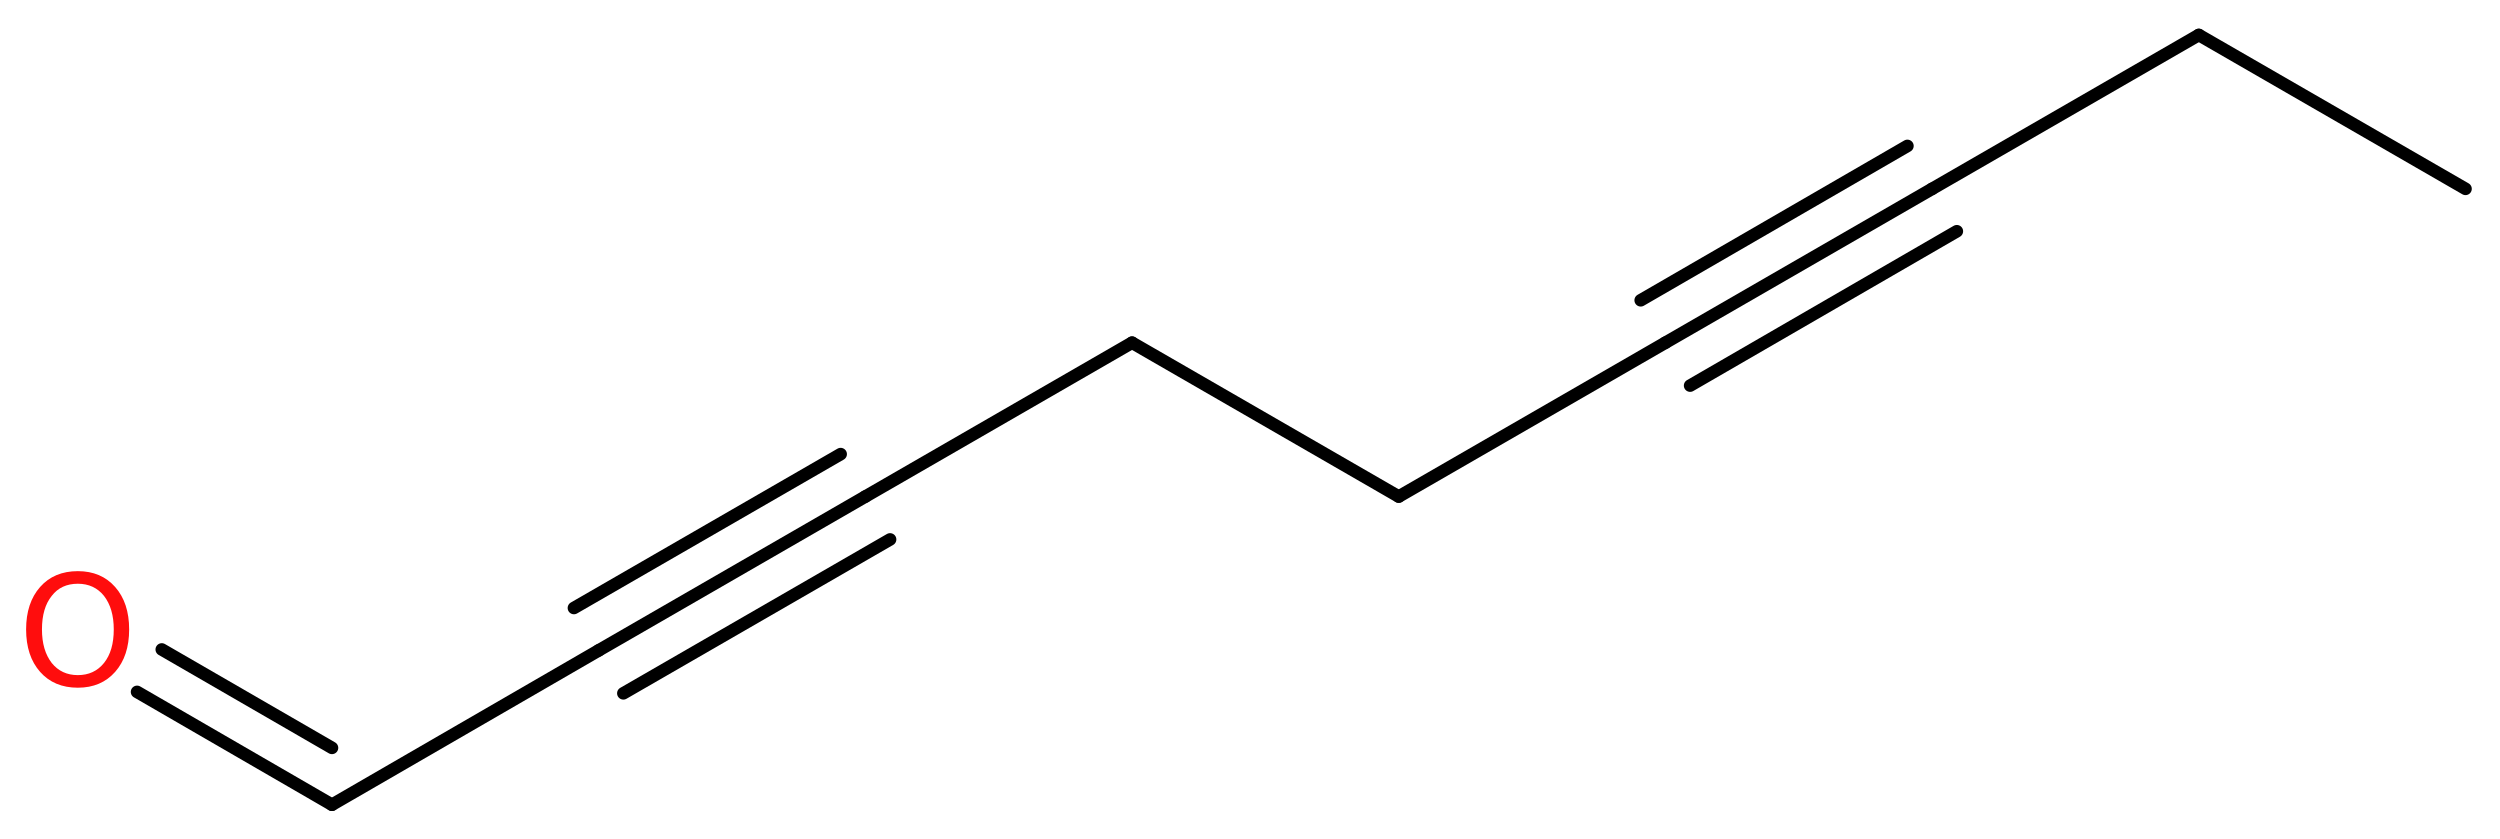 <?xml version='1.0' encoding='UTF-8'?>
<!DOCTYPE svg PUBLIC "-//W3C//DTD SVG 1.1//EN" "http://www.w3.org/Graphics/SVG/1.1/DTD/svg11.dtd">
<svg version='1.2' xmlns='http://www.w3.org/2000/svg' xmlns:xlink='http://www.w3.org/1999/xlink' width='53.62mm' height='18.0mm' viewBox='0 0 53.62 18.0'>
  <desc>Generated by the Chemistry Development Kit (http://github.com/cdk)</desc>
  <g stroke-linecap='round' stroke-linejoin='round' stroke='#000000' stroke-width='.27' fill='#FF0D0D'>
    <rect x='.0' y='.0' width='54.0' height='19.0' fill='#FFFFFF' stroke='none'/>
    <g id='mol1' class='mol'>
      <line id='mol1bnd1' class='bond' x1='52.88' y1='4.05' x2='47.16' y2='.75'/>
      <line id='mol1bnd2' class='bond' x1='47.16' y1='.75' x2='41.44' y2='4.05'/>
      <g id='mol1bnd3' class='bond'>
        <line x1='41.44' y1='4.05' x2='35.72' y2='7.35'/>
        <line x1='41.97' y1='4.96' x2='36.25' y2='8.27'/>
        <line x1='40.91' y1='3.13' x2='35.19' y2='6.44'/>
      </g>
      <line id='mol1bnd4' class='bond' x1='35.72' y1='7.35' x2='30.0' y2='10.65'/>
      <line id='mol1bnd5' class='bond' x1='30.0' y1='10.65' x2='24.28' y2='7.35'/>
      <line id='mol1bnd6' class='bond' x1='24.28' y1='7.35' x2='18.56' y2='10.65'/>
      <g id='mol1bnd7' class='bond'>
        <line x1='18.56' y1='10.65' x2='12.84' y2='13.95'/>
        <line x1='19.09' y1='11.57' x2='13.37' y2='14.87'/>
        <line x1='18.03' y1='9.74' x2='12.31' y2='13.04'/>
      </g>
      <line id='mol1bnd8' class='bond' x1='12.84' y1='13.95' x2='7.12' y2='17.26'/>
      <g id='mol1bnd9' class='bond'>
        <line x1='7.12' y1='17.26' x2='2.94' y2='14.84'/>
        <line x1='7.12' y1='16.04' x2='3.47' y2='13.93'/>
      </g>
      <path id='mol1atm10' class='atom' d='M1.67 12.52q-.36 .0 -.56 .26q-.21 .26 -.21 .72q.0 .45 .21 .72q.21 .26 .56 .26q.35 .0 .56 -.26q.21 -.26 .21 -.72q.0 -.45 -.21 -.72q-.21 -.26 -.56 -.26zM1.67 12.25q.5 .0 .8 .34q.3 .34 .3 .91q.0 .57 -.3 .91q-.3 .34 -.8 .34q-.51 .0 -.81 -.34q-.3 -.34 -.3 -.91q.0 -.57 .3 -.91q.3 -.34 .81 -.34z' stroke='none'/>
    </g>
  </g>
</svg>
